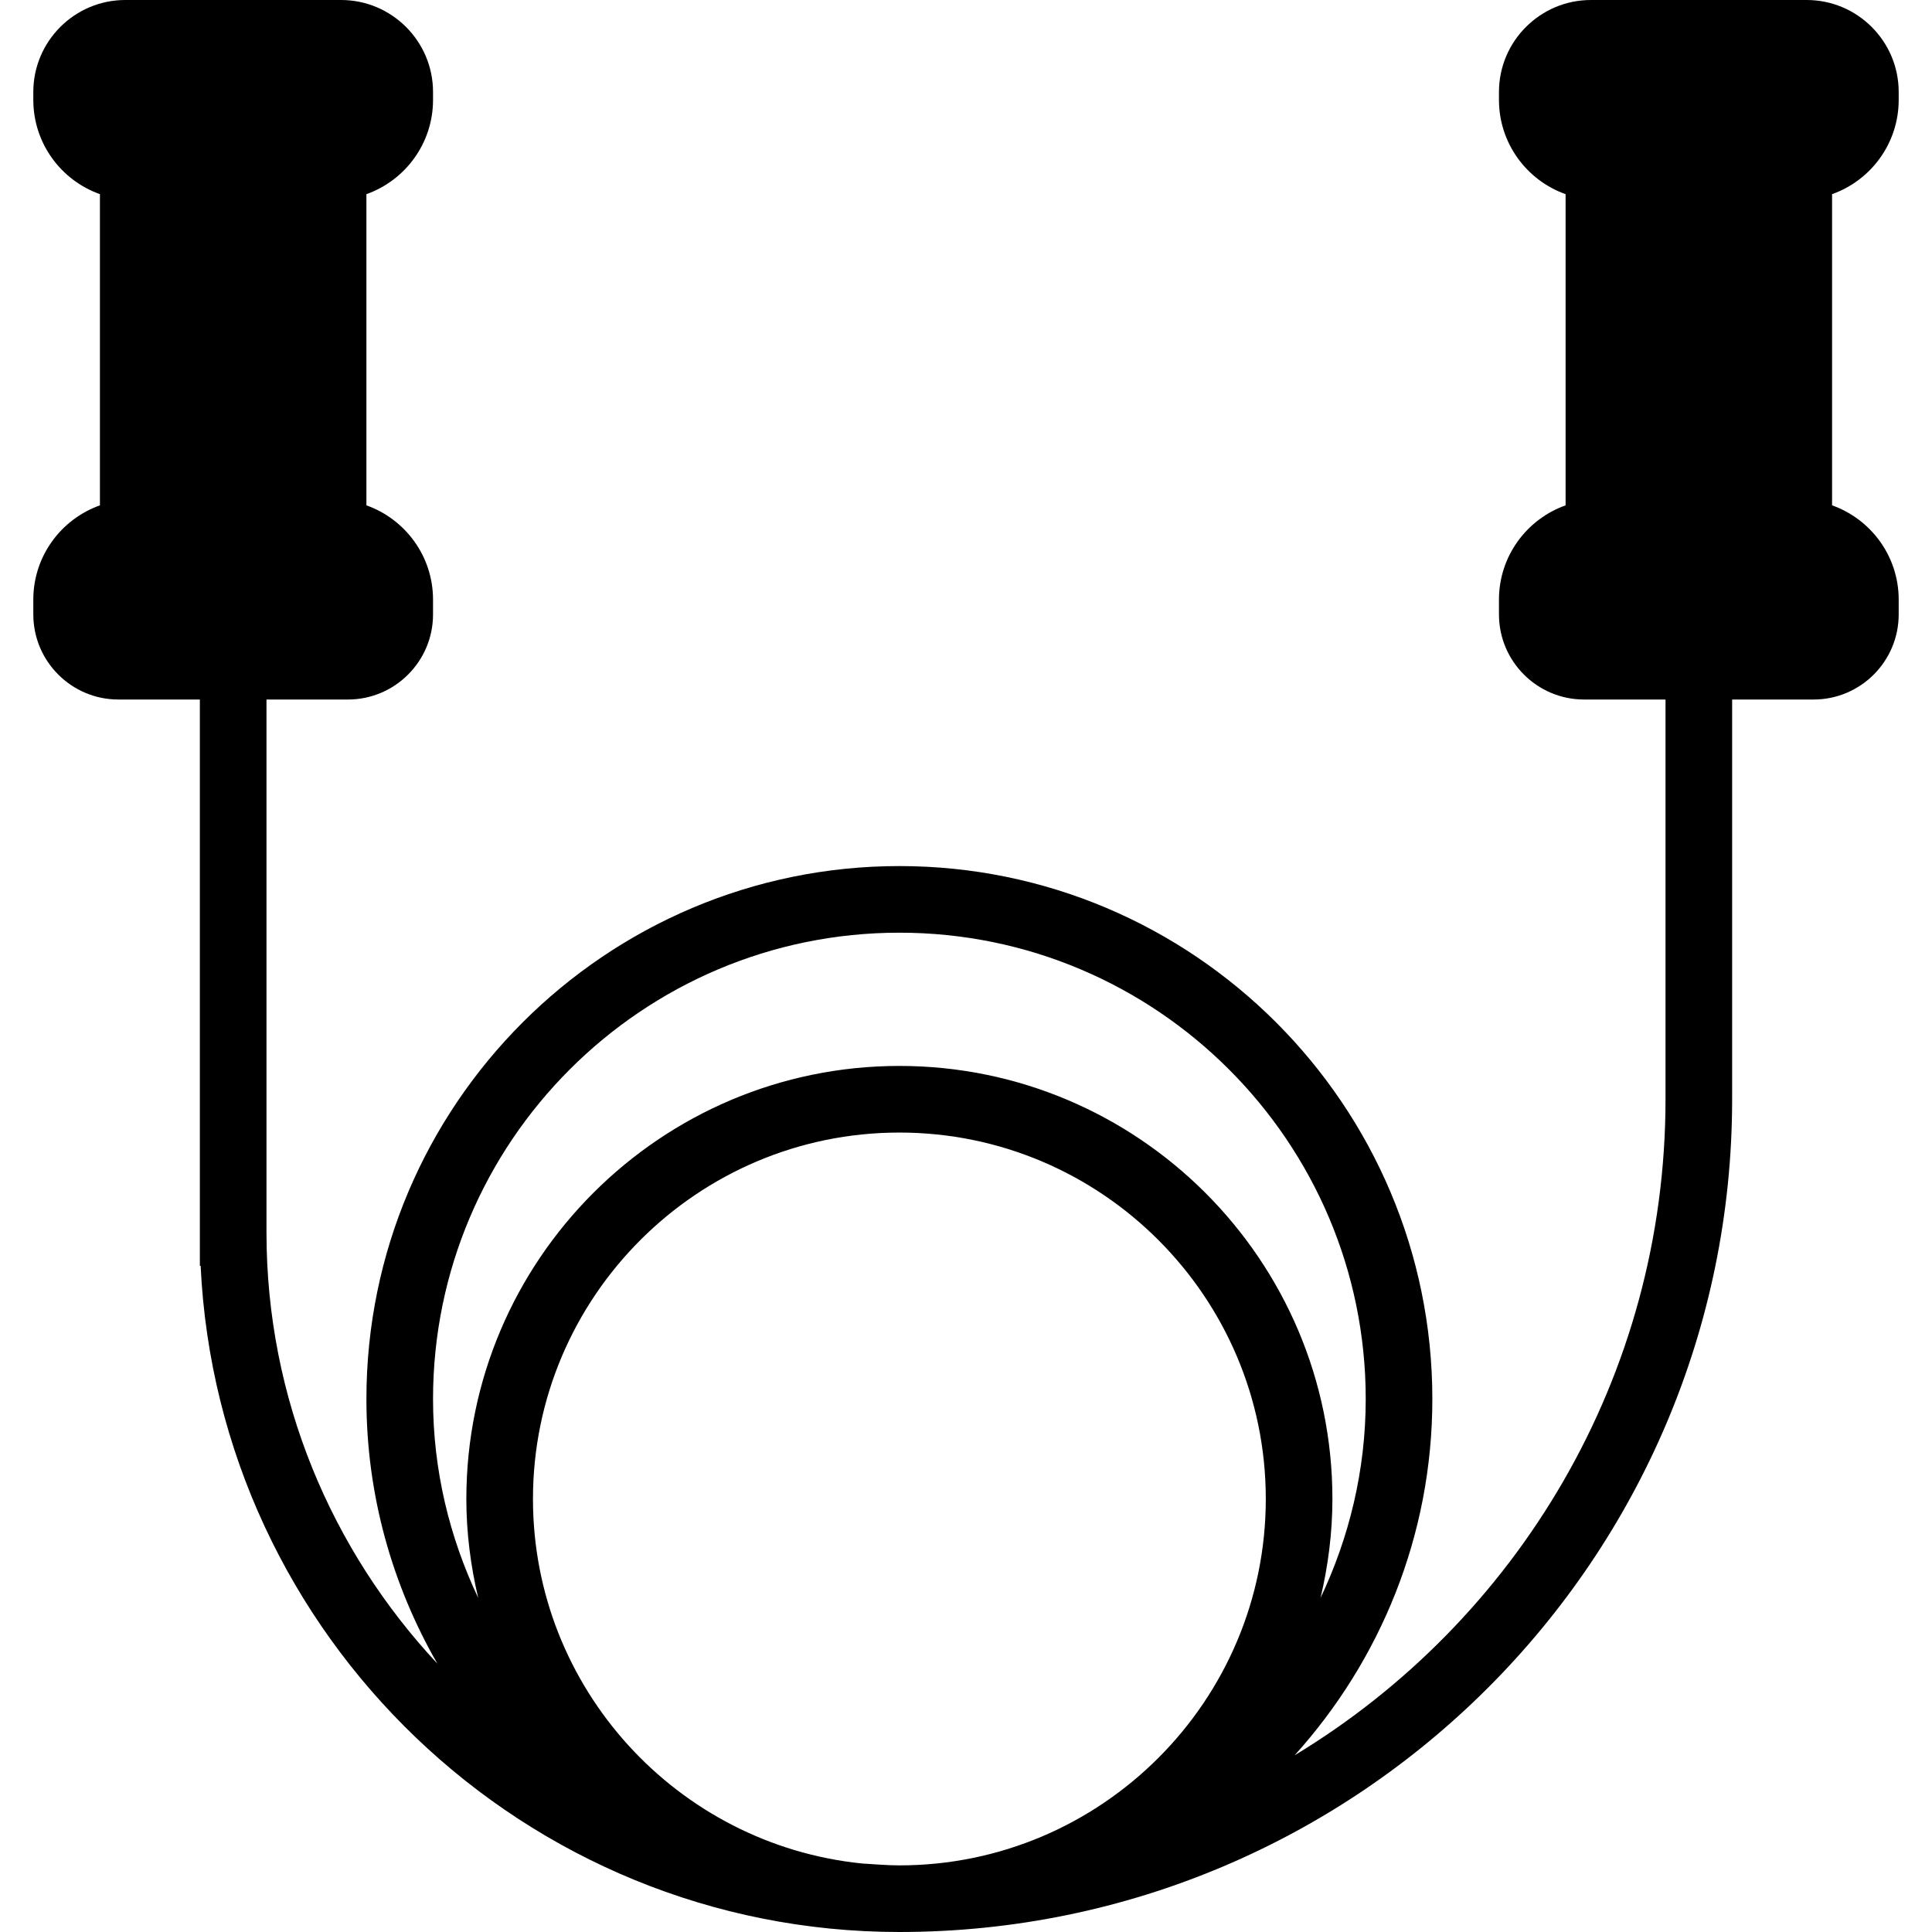 <?xml version="1.0" encoding="iso-8859-1"?>
<!-- Generator: Adobe Illustrator 19.0.0, SVG Export Plug-In . SVG Version: 6.00 Build 0)  -->
<svg version="1.1" id="Capa_1" xmlns="http://www.w3.org/2000/svg" xmlns:xlink="http://www.w3.org/1999/xlink" x="0px" y="0px"
	 viewBox="0 0 58 58" style="enable-background:new 0 0 58 58;" xml:space="preserve">
<g>
	<g>
		<path d="M57,3V2.762C57,1.239,55.761,0,54.239,0h-6.478C46.239,0,45,1.239,45,2.762V3c0,1.304,0.836,2.416,2,2.829v9.342
			c-1.164,0.413-2,1.525-2,2.829v0.446C45,19.854,46.146,21,47.554,21H50v12c0,8.344-4.467,15.664-11.134,19.695
			C41.426,49.858,43,46.114,43,42c0-8.822-7.178-16-16-16s-16,7.178-16,16c0,2.893,0.783,5.601,2.131,7.945
			C9.959,46.548,8,42.004,8,37V21h2.446C11.854,21,13,19.854,13,18.446V18c0-1.304-0.836-2.416-2-2.829V5.829
			C12.164,5.416,13,4.304,13,3V2.762C13,1.239,11.761,0,10.239,0H3.761C2.239,0,1,1.239,1,2.762V3c0,1.304,0.836,2.416,2,2.829
			v9.342C1.836,15.584,1,16.696,1,18v0.446C1,19.854,2.146,21,3.554,21H6v17h0.023C6.547,49.117,15.755,58,27,58
			c13.785,0,25-11.215,25-25V21h2.446C55.854,21,57,19.854,57,18.446V18c0-1.304-0.836-2.416-2-2.829V5.829
			C56.164,5.416,57,4.304,57,3z M13,42c0-7.72,6.28-14,14-14s14,6.28,14,14c0,2.137-0.496,4.156-1.356,5.97
			C39.869,47.015,40,46.023,40,45c0-7.168-5.832-13-13-13s-13,5.832-13,13c0,1.023,0.131,2.015,0.356,2.97
			C13.496,46.156,13,44.137,13,42z M27,56c-0.379,0-0.749-0.035-1.123-0.057C20.337,55.379,16,50.686,16,45c0-6.065,4.935-11,11-11
			s11,4.935,11,11S33.065,56,27,56z"/>
	</g>
</g>
<g>
</g>
<g>
</g>
<g>
</g>
<g>
</g>
<g>
</g>
<g>
</g>
<g>
</g>
<g>
</g>
<g>
</g>
<g>
</g>
<g>
</g>
<g>
</g>
<g>
</g>
<g>
</g>
<g>
</g>
</svg>
